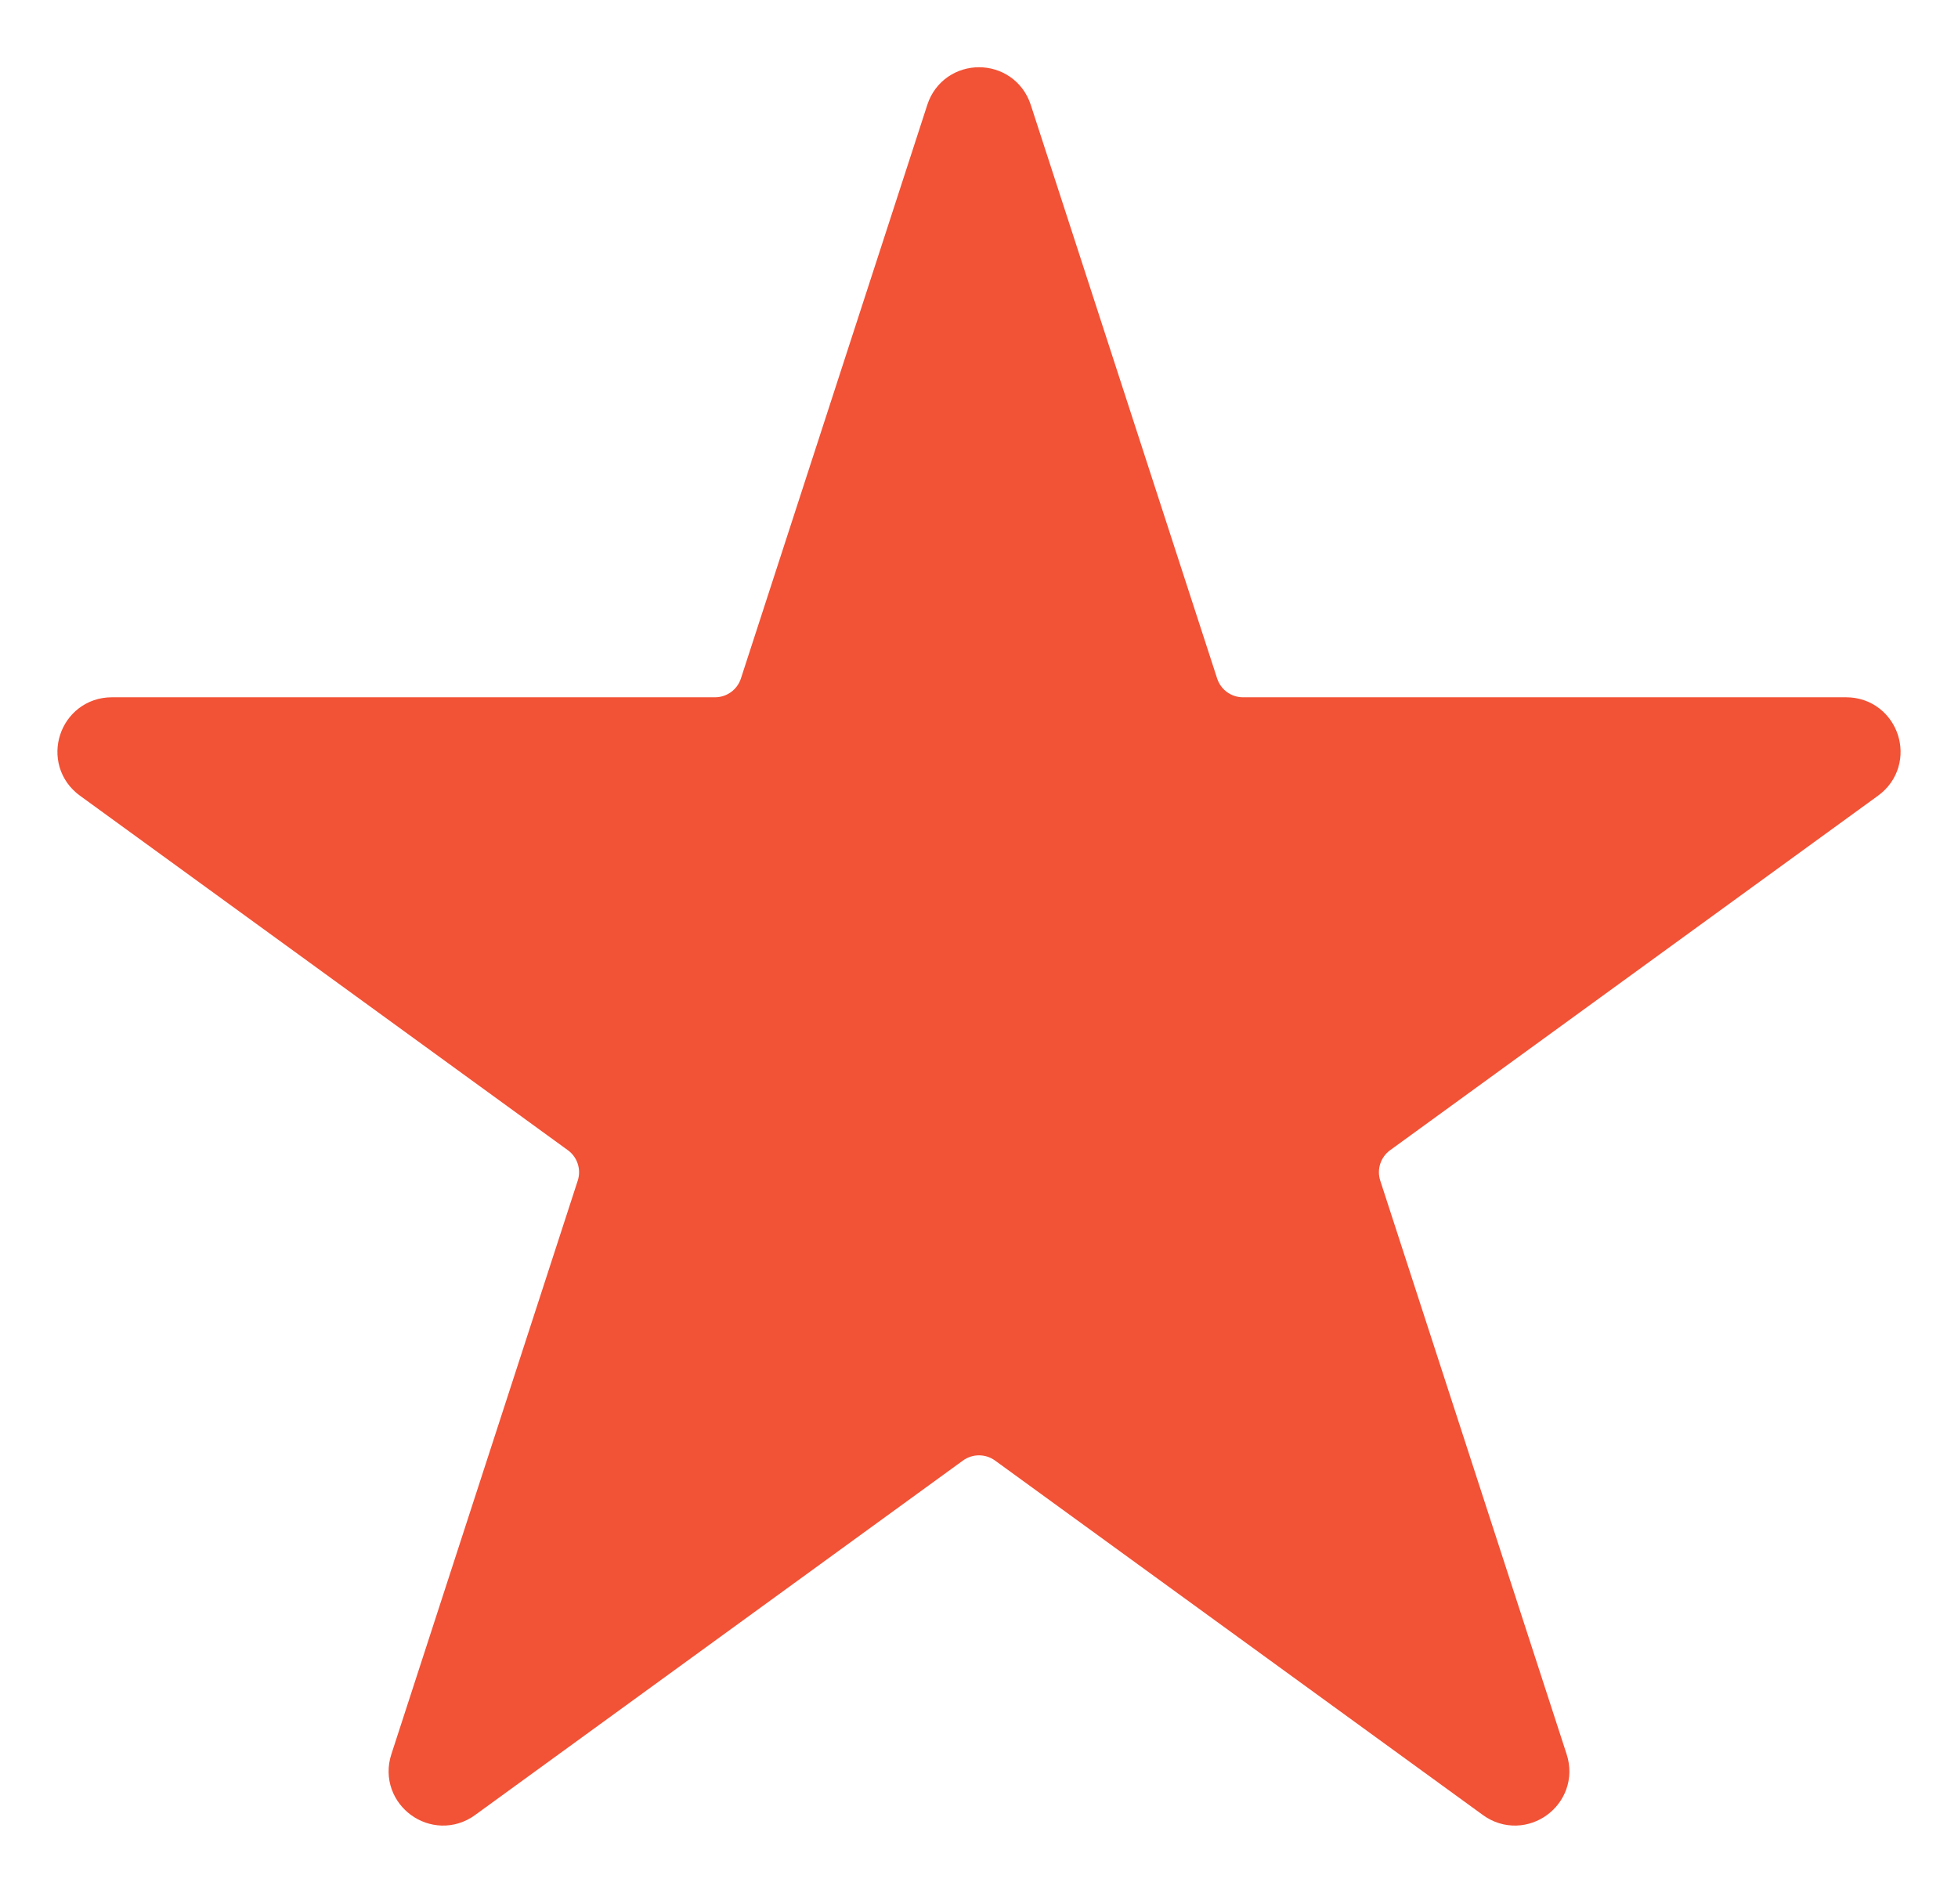 <svg width="36" height="35" viewBox="0 0 36 35" fill="none" xmlns="http://www.w3.org/2000/svg">
<path d="M17.525 2.082C17.674 1.621 18.326 1.621 18.476 2.082L21.903 12.629C22.037 13.041 22.42 13.32 22.854 13.32H33.944C34.428 13.32 34.629 13.94 34.237 14.224L25.265 20.743C24.915 20.997 24.768 21.449 24.902 21.861L28.329 32.408C28.479 32.868 27.952 33.252 27.56 32.967L18.588 26.448C18.237 26.194 17.763 26.194 17.412 26.448L8.44 32.967C8.049 33.252 7.521 32.868 7.671 32.408L11.098 21.861C11.232 21.449 11.085 20.997 10.735 20.743L1.763 14.224C1.371 13.94 1.572 13.32 2.057 13.32H13.146C13.58 13.32 13.964 13.041 14.098 12.629L17.525 2.082Z" fill="#F25236" stroke="#F25236"/>
</svg>
